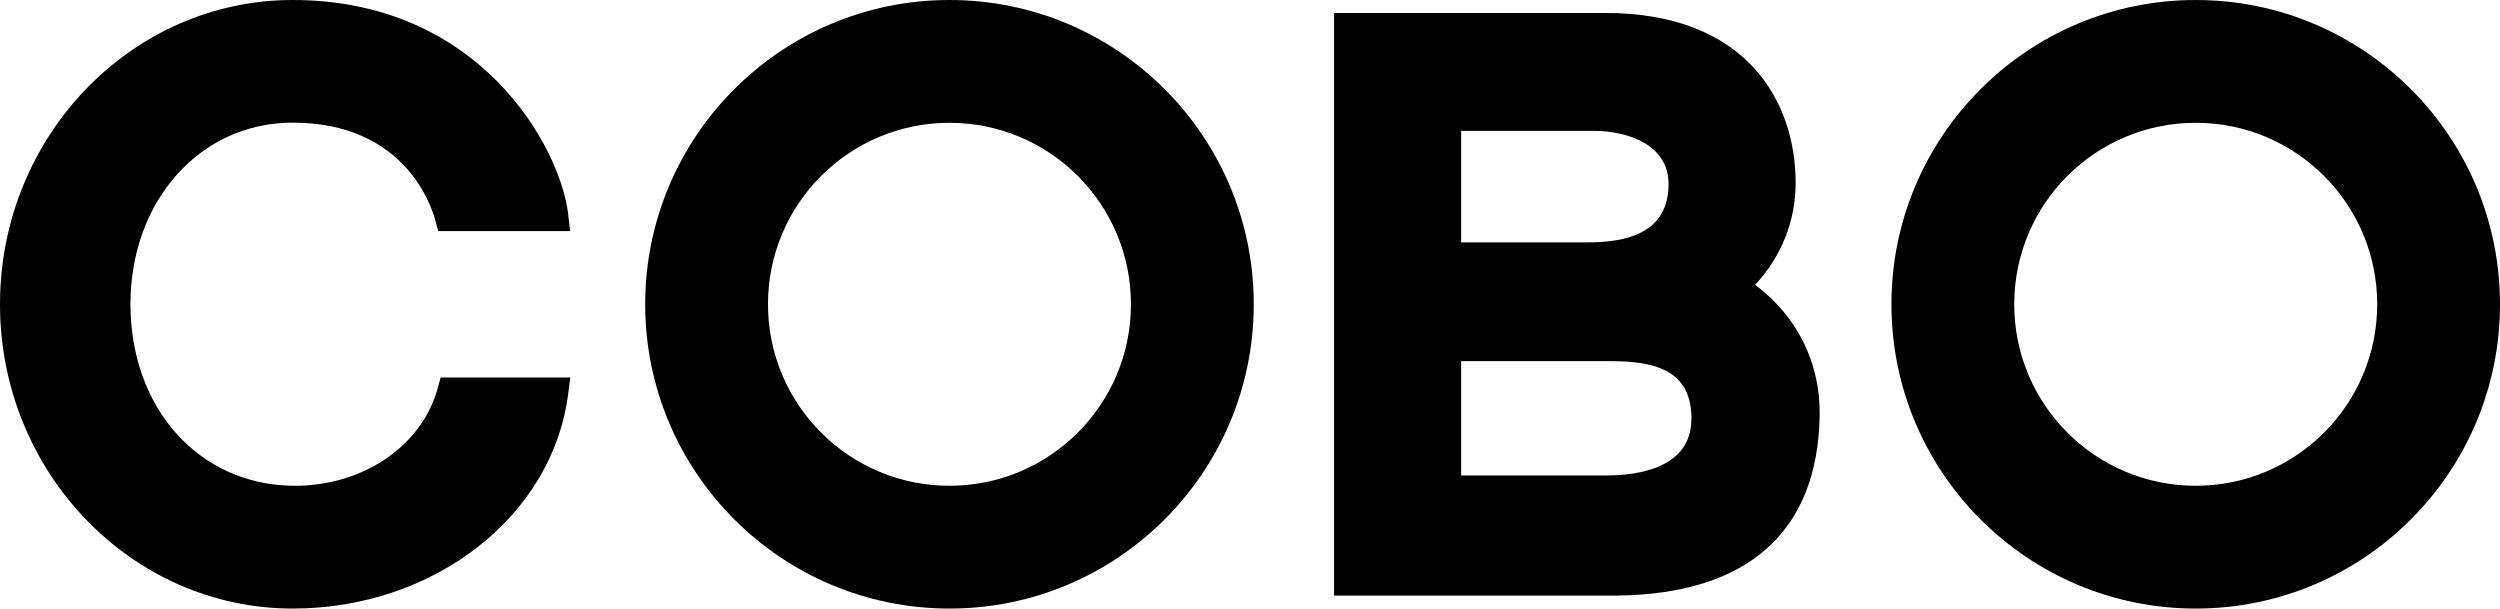 <?xml version="1.0" encoding="UTF-8"?><svg id="_レイヤー_2" xmlns="http://www.w3.org/2000/svg" viewBox="0 0 319.44 77.76"><defs><style>.cls-1{fill:#000;stroke-width:0px;}</style></defs><g id="_レイヤー_1-2"><path class="cls-1" d="M224.26,36.39c3.36-3.6,5.18-8.14,5.18-13.02,0-10.5-6.38-21.71-24.28-21.71h-34.7s0,74.44,0,74.44h14.31s21.87,0,21.87,0c16.71-.19,25.65-8.16,25.87-23.05.1-6.68-2.88-12.64-8.26-16.67ZM186.7,30.97v-14.25s16.91,0,16.91,0c4.42,0,9.59,1.78,9.59,6.78,0,5.02-3.36,7.47-10.27,7.47h-16.23ZM216.12,53.51c0,6.3-6.8,7.24-10.86,7.24h-18.56s0-14.61,0-14.61h18.87c5.48,0,10.56.89,10.56,7.37Z"/><path class="cls-1" d="M56.31,48.22l-.39,1.41c-2.03,7.36-9.51,12.44-18.23,12.44-.09,0-.18,0-.26,0-12.03-.15-20.76-9.91-20.76-23.2,0-13.23,8.91-23.2,20.73-23.2,14.12,0,17.64,10.36,18.21,12.43l.39,1.42h16.85s-.25-2.15-.25-2.15C71.59,18.81,61.35,0,37.4,0,16.78,0,0,17.44,0,38.88c0,21.44,16.78,38.88,37.4,38.88,18.03,0,33.16-11.76,35.19-27.36l.28-2.17h-16.56Z"/><path class="cls-1" d="M121.32,0c-21.47,0-38.88,17.41-38.88,38.88,0,21.47,17.41,38.88,38.88,38.88,21.47,0,38.88-17.41,38.88-38.88C160.2,17.41,142.79,0,121.32,0ZM121.32,62.07c-12.81,0-23.19-10.38-23.19-23.19,0-12.81,10.38-23.19,23.19-23.19,12.81,0,23.19,10.38,23.19,23.19,0,12.81-10.38,23.19-23.19,23.19Z"/><path class="cls-1" d="M280.56,0c-21.47,0-38.88,17.41-38.88,38.88,0,21.47,17.41,38.88,38.88,38.88s38.88-17.41,38.88-38.88c0-21.47-17.41-38.88-38.88-38.88ZM280.56,62.07c-12.81,0-23.19-10.38-23.19-23.19,0-12.81,10.38-23.19,23.19-23.19,12.81,0,23.19,10.38,23.19,23.19,0,12.81-10.38,23.19-23.19,23.19Z"/></g></svg>